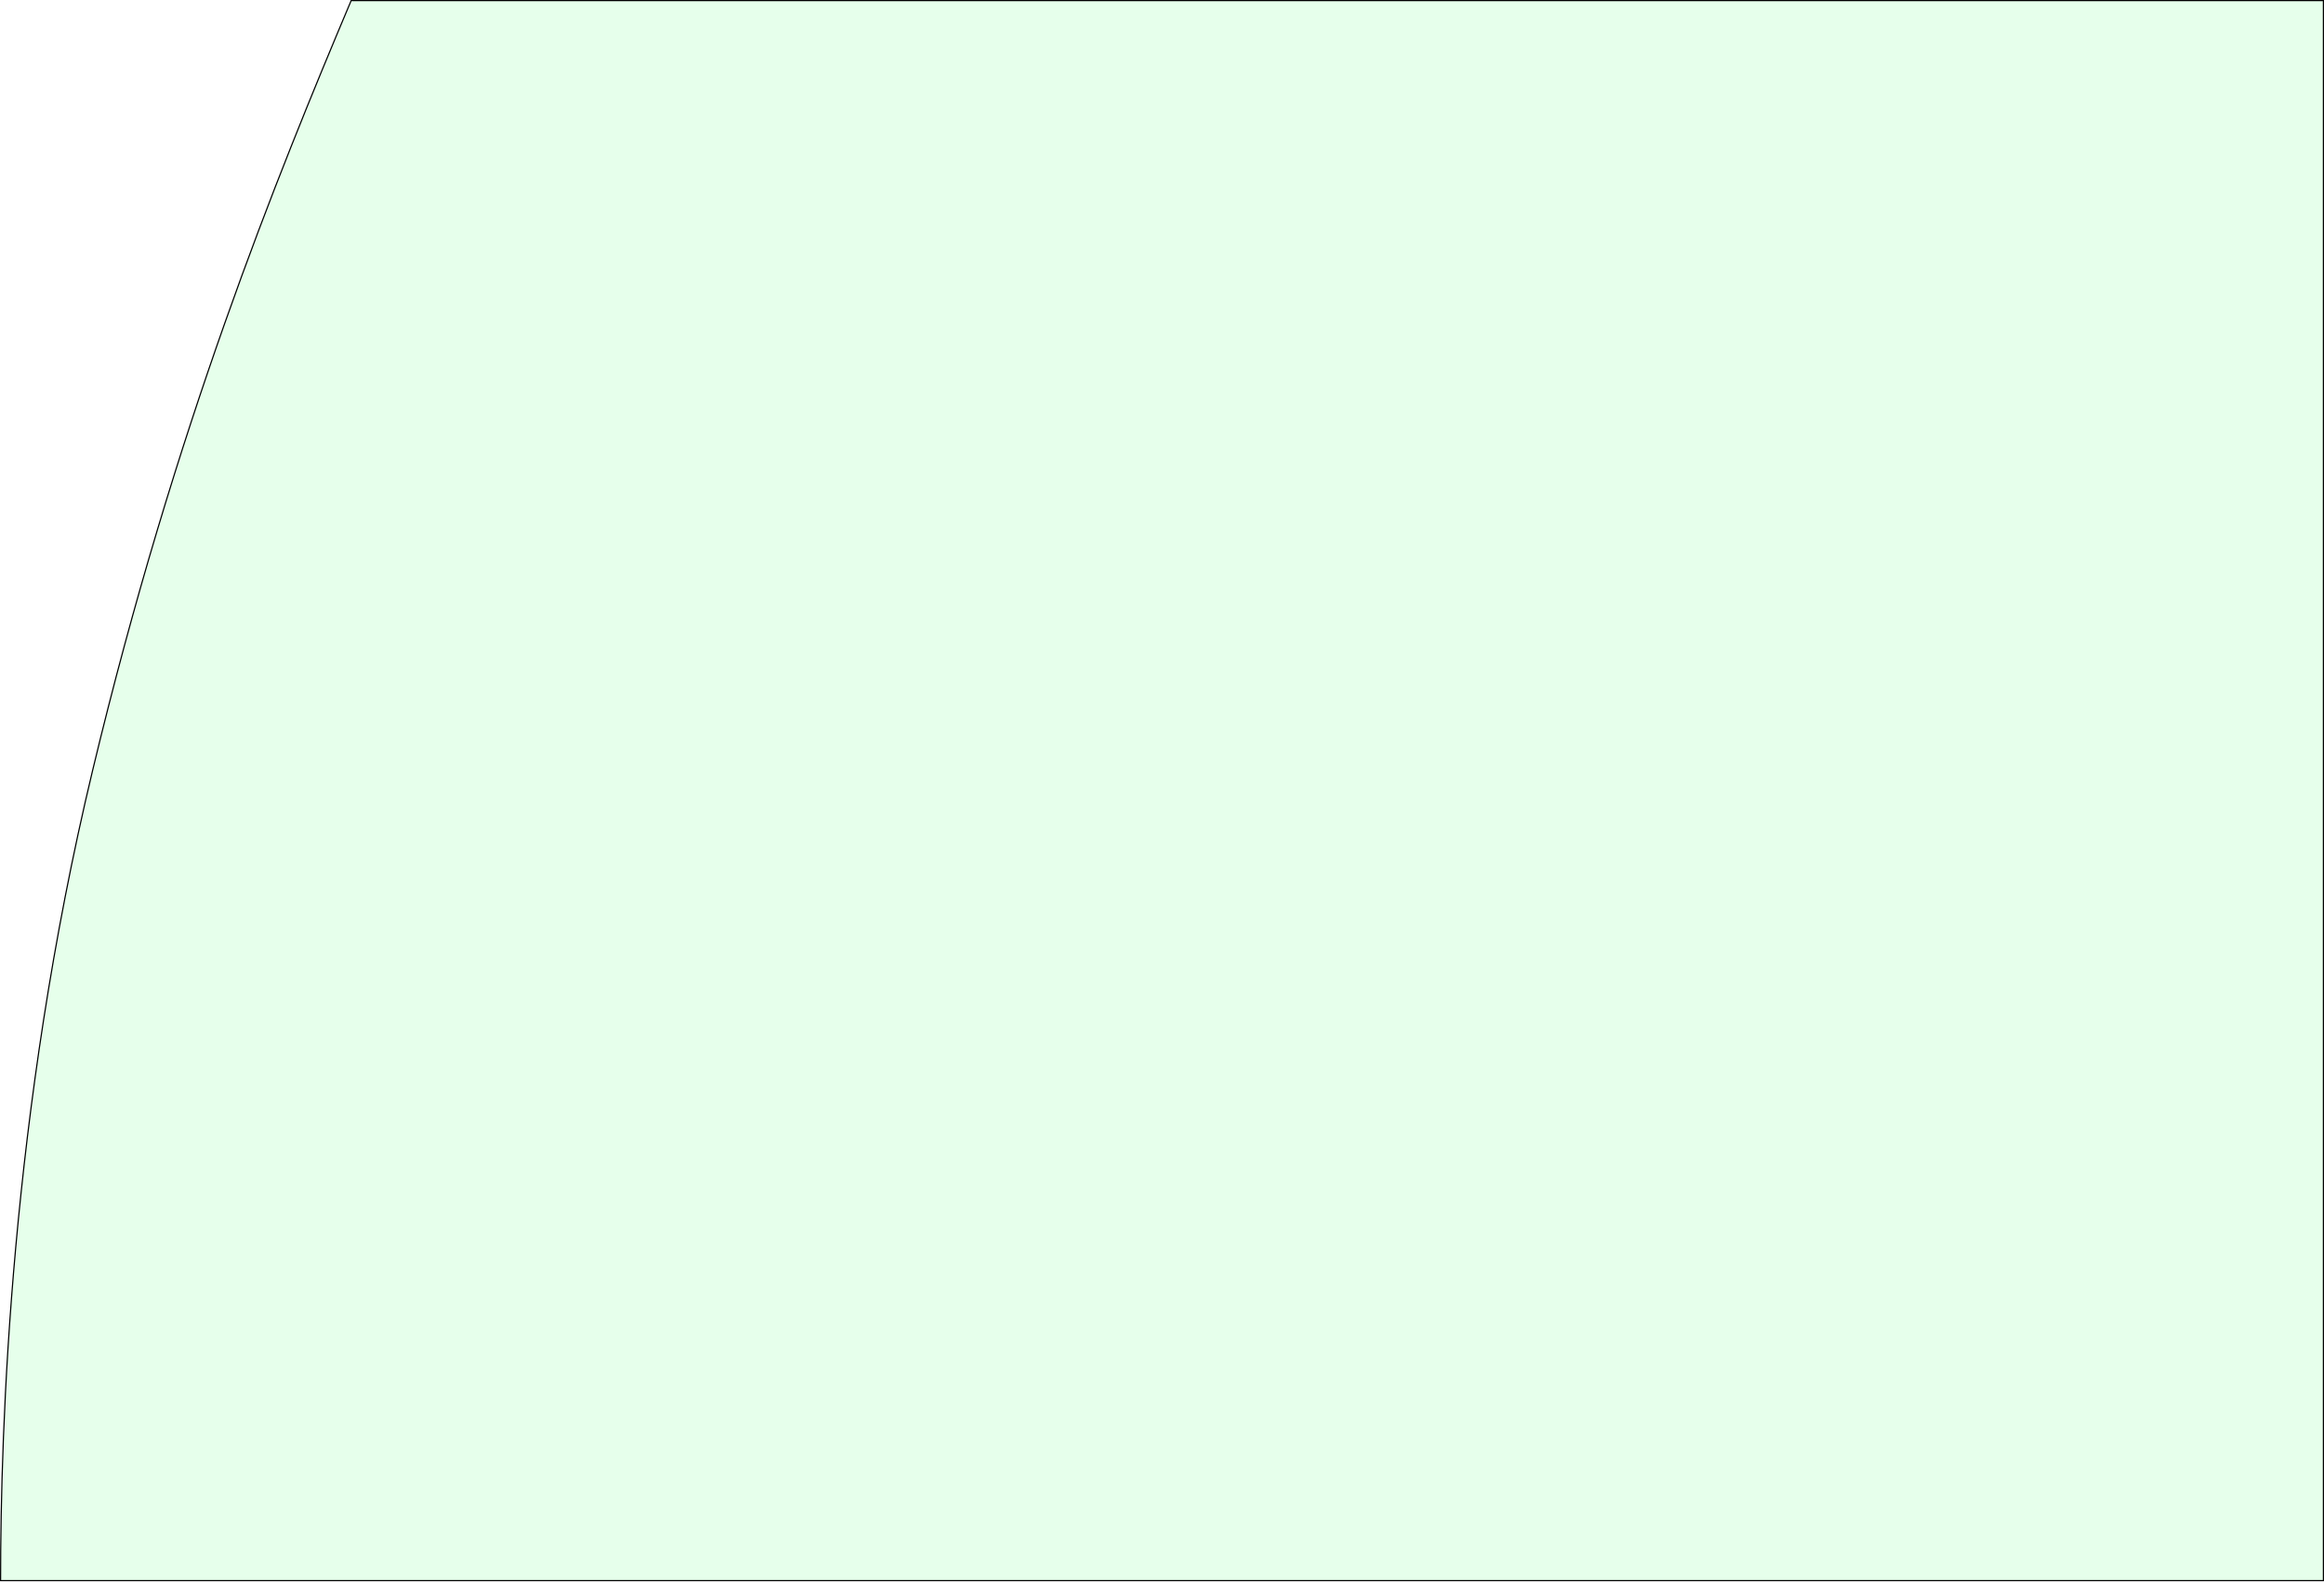 <?xml version="1.0" encoding="UTF-8"?> <svg xmlns="http://www.w3.org/2000/svg" width="593" height="404" viewBox="0 0 593 404" fill="none"> <path d="M592.85 403.35H0.15C0.156 364.299 2.677 283.907 23.646 196.535C44.629 109.106 70.604 45.142 89.6 0.15H592.85V403.35Z" fill="#00FF38" fill-opacity="0.1" stroke="black" stroke-width="0.3"></path> </svg> 